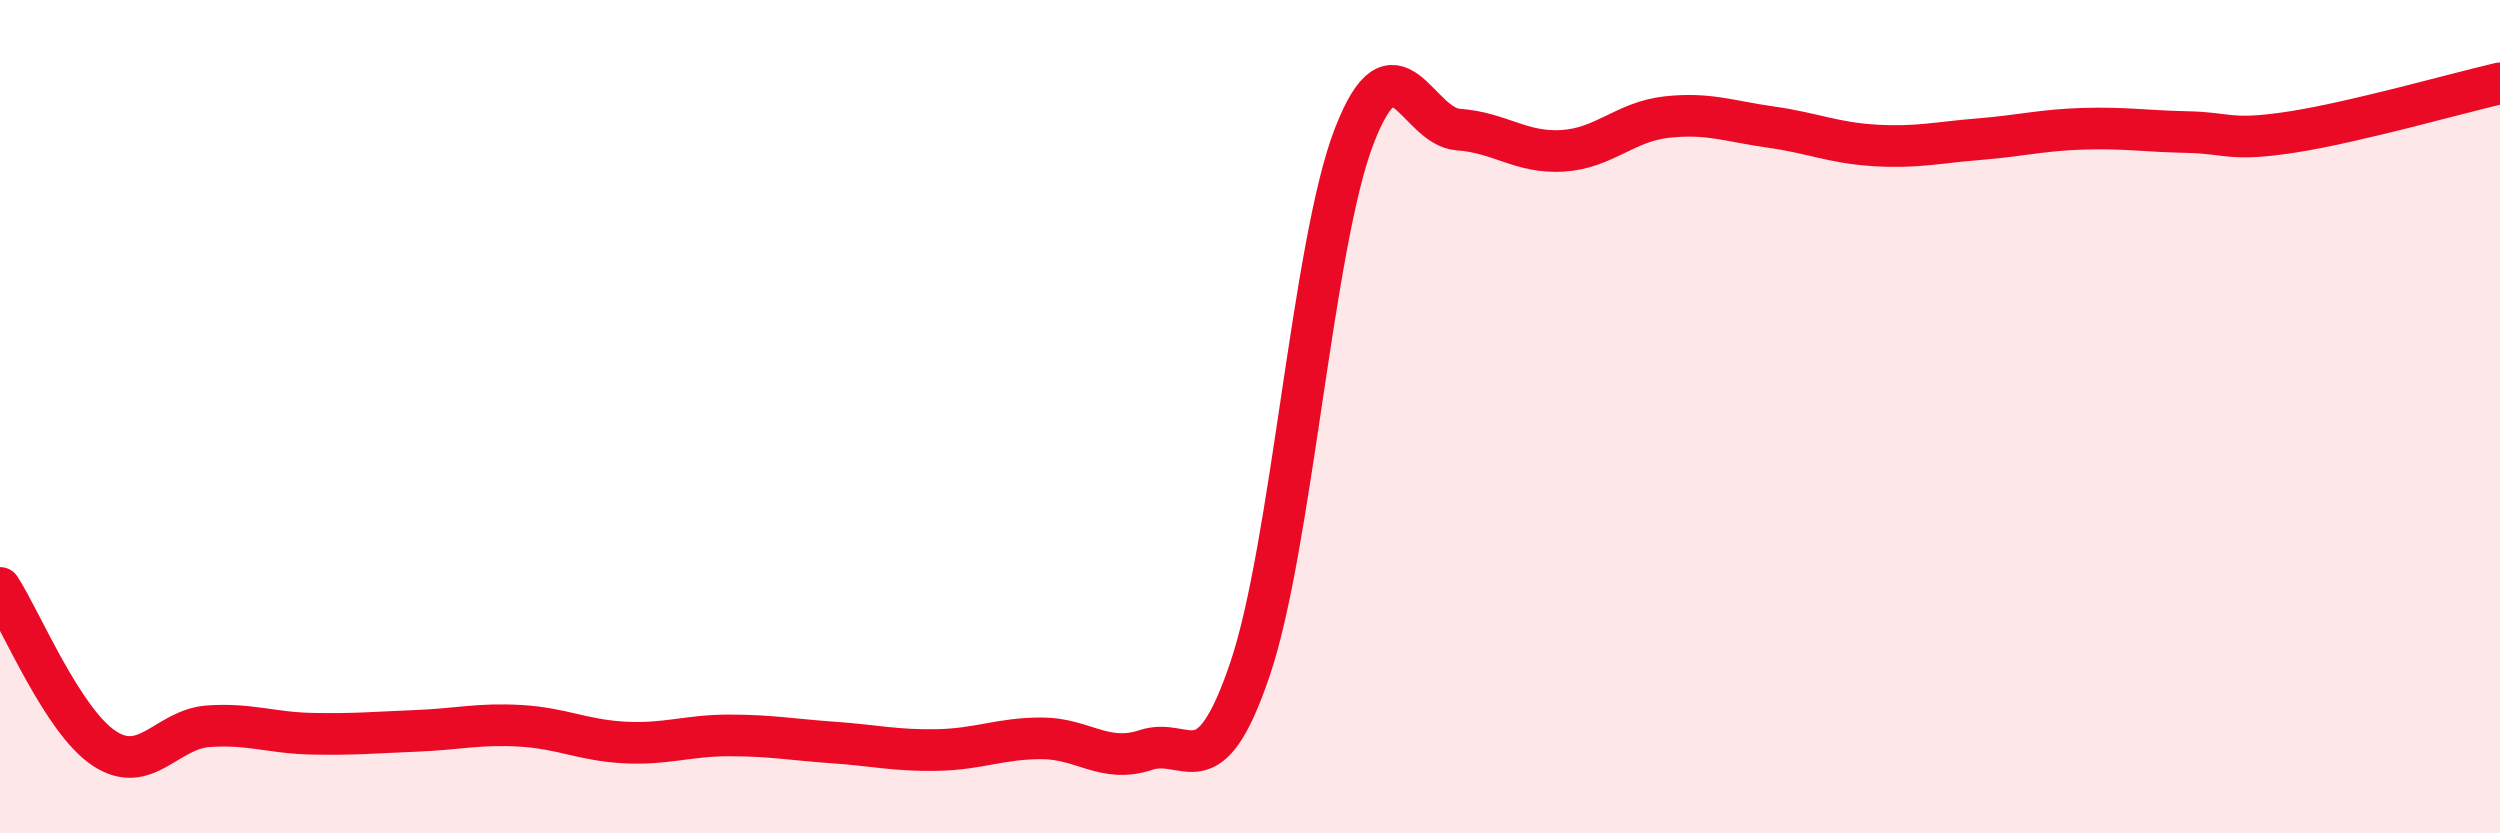 
    <svg width="60" height="20" viewBox="0 0 60 20" xmlns="http://www.w3.org/2000/svg">
      <path
        d="M 0,14.11 C 0.5,14.88 1.5,17.3 2.5,17.96 C 3.5,18.62 4,17.5 5,17.43 C 6,17.36 6.5,17.59 7.5,17.61 C 8.5,17.63 9,17.58 10,17.54 C 11,17.5 11.5,17.36 12.5,17.42 C 13.5,17.48 14,17.77 15,17.82 C 16,17.87 16.5,17.65 17.5,17.65 C 18.5,17.65 19,17.75 20,17.82 C 21,17.89 21.5,18.02 22.5,18 C 23.5,17.98 24,17.72 25,17.72 C 26,17.72 26.5,18.33 27.5,18 C 28.5,17.67 29,19.01 30,16.06 C 31,13.11 31.5,5.86 32.5,3.27 C 33.5,0.68 34,3.04 35,3.11 C 36,3.18 36.5,3.68 37.5,3.62 C 38.5,3.56 39,2.92 40,2.81 C 41,2.7 41.5,2.91 42.5,3.05 C 43.5,3.19 44,3.43 45,3.49 C 46,3.55 46.5,3.42 47.5,3.34 C 48.5,3.26 49,3.12 50,3.09 C 51,3.06 51.5,3.15 52.5,3.17 C 53.5,3.19 53.5,3.4 55,3.17 C 56.5,2.94 59,2.23 60,2L60 20L0 20Z"
        fill="#EB0A25"
        opacity="0.1"
        stroke-linecap="round"
        stroke-linejoin="round"
      />
      <path
        d="M 0,14.11 C 0.5,14.88 1.5,17.3 2.5,17.96 C 3.5,18.62 4,17.5 5,17.43 C 6,17.36 6.5,17.59 7.5,17.61 C 8.5,17.63 9,17.58 10,17.54 C 11,17.5 11.5,17.36 12.5,17.42 C 13.5,17.48 14,17.77 15,17.82 C 16,17.87 16.5,17.65 17.5,17.65 C 18.5,17.65 19,17.75 20,17.82 C 21,17.89 21.5,18.02 22.5,18 C 23.5,17.98 24,17.72 25,17.72 C 26,17.72 26.5,18.33 27.5,18 C 28.5,17.67 29,19.01 30,16.06 C 31,13.11 31.5,5.86 32.5,3.27 C 33.5,0.68 34,3.04 35,3.11 C 36,3.18 36.5,3.68 37.5,3.62 C 38.5,3.56 39,2.92 40,2.81 C 41,2.7 41.5,2.91 42.5,3.05 C 43.5,3.19 44,3.43 45,3.49 C 46,3.55 46.5,3.42 47.5,3.34 C 48.5,3.26 49,3.12 50,3.09 C 51,3.06 51.5,3.15 52.5,3.17 C 53.5,3.19 53.5,3.4 55,3.17 C 56.5,2.94 59,2.23 60,2"
        stroke="#EB0A25"
        stroke-width="1"
        fill="none"
        stroke-linecap="round"
        stroke-linejoin="round"
      />
    </svg>
  